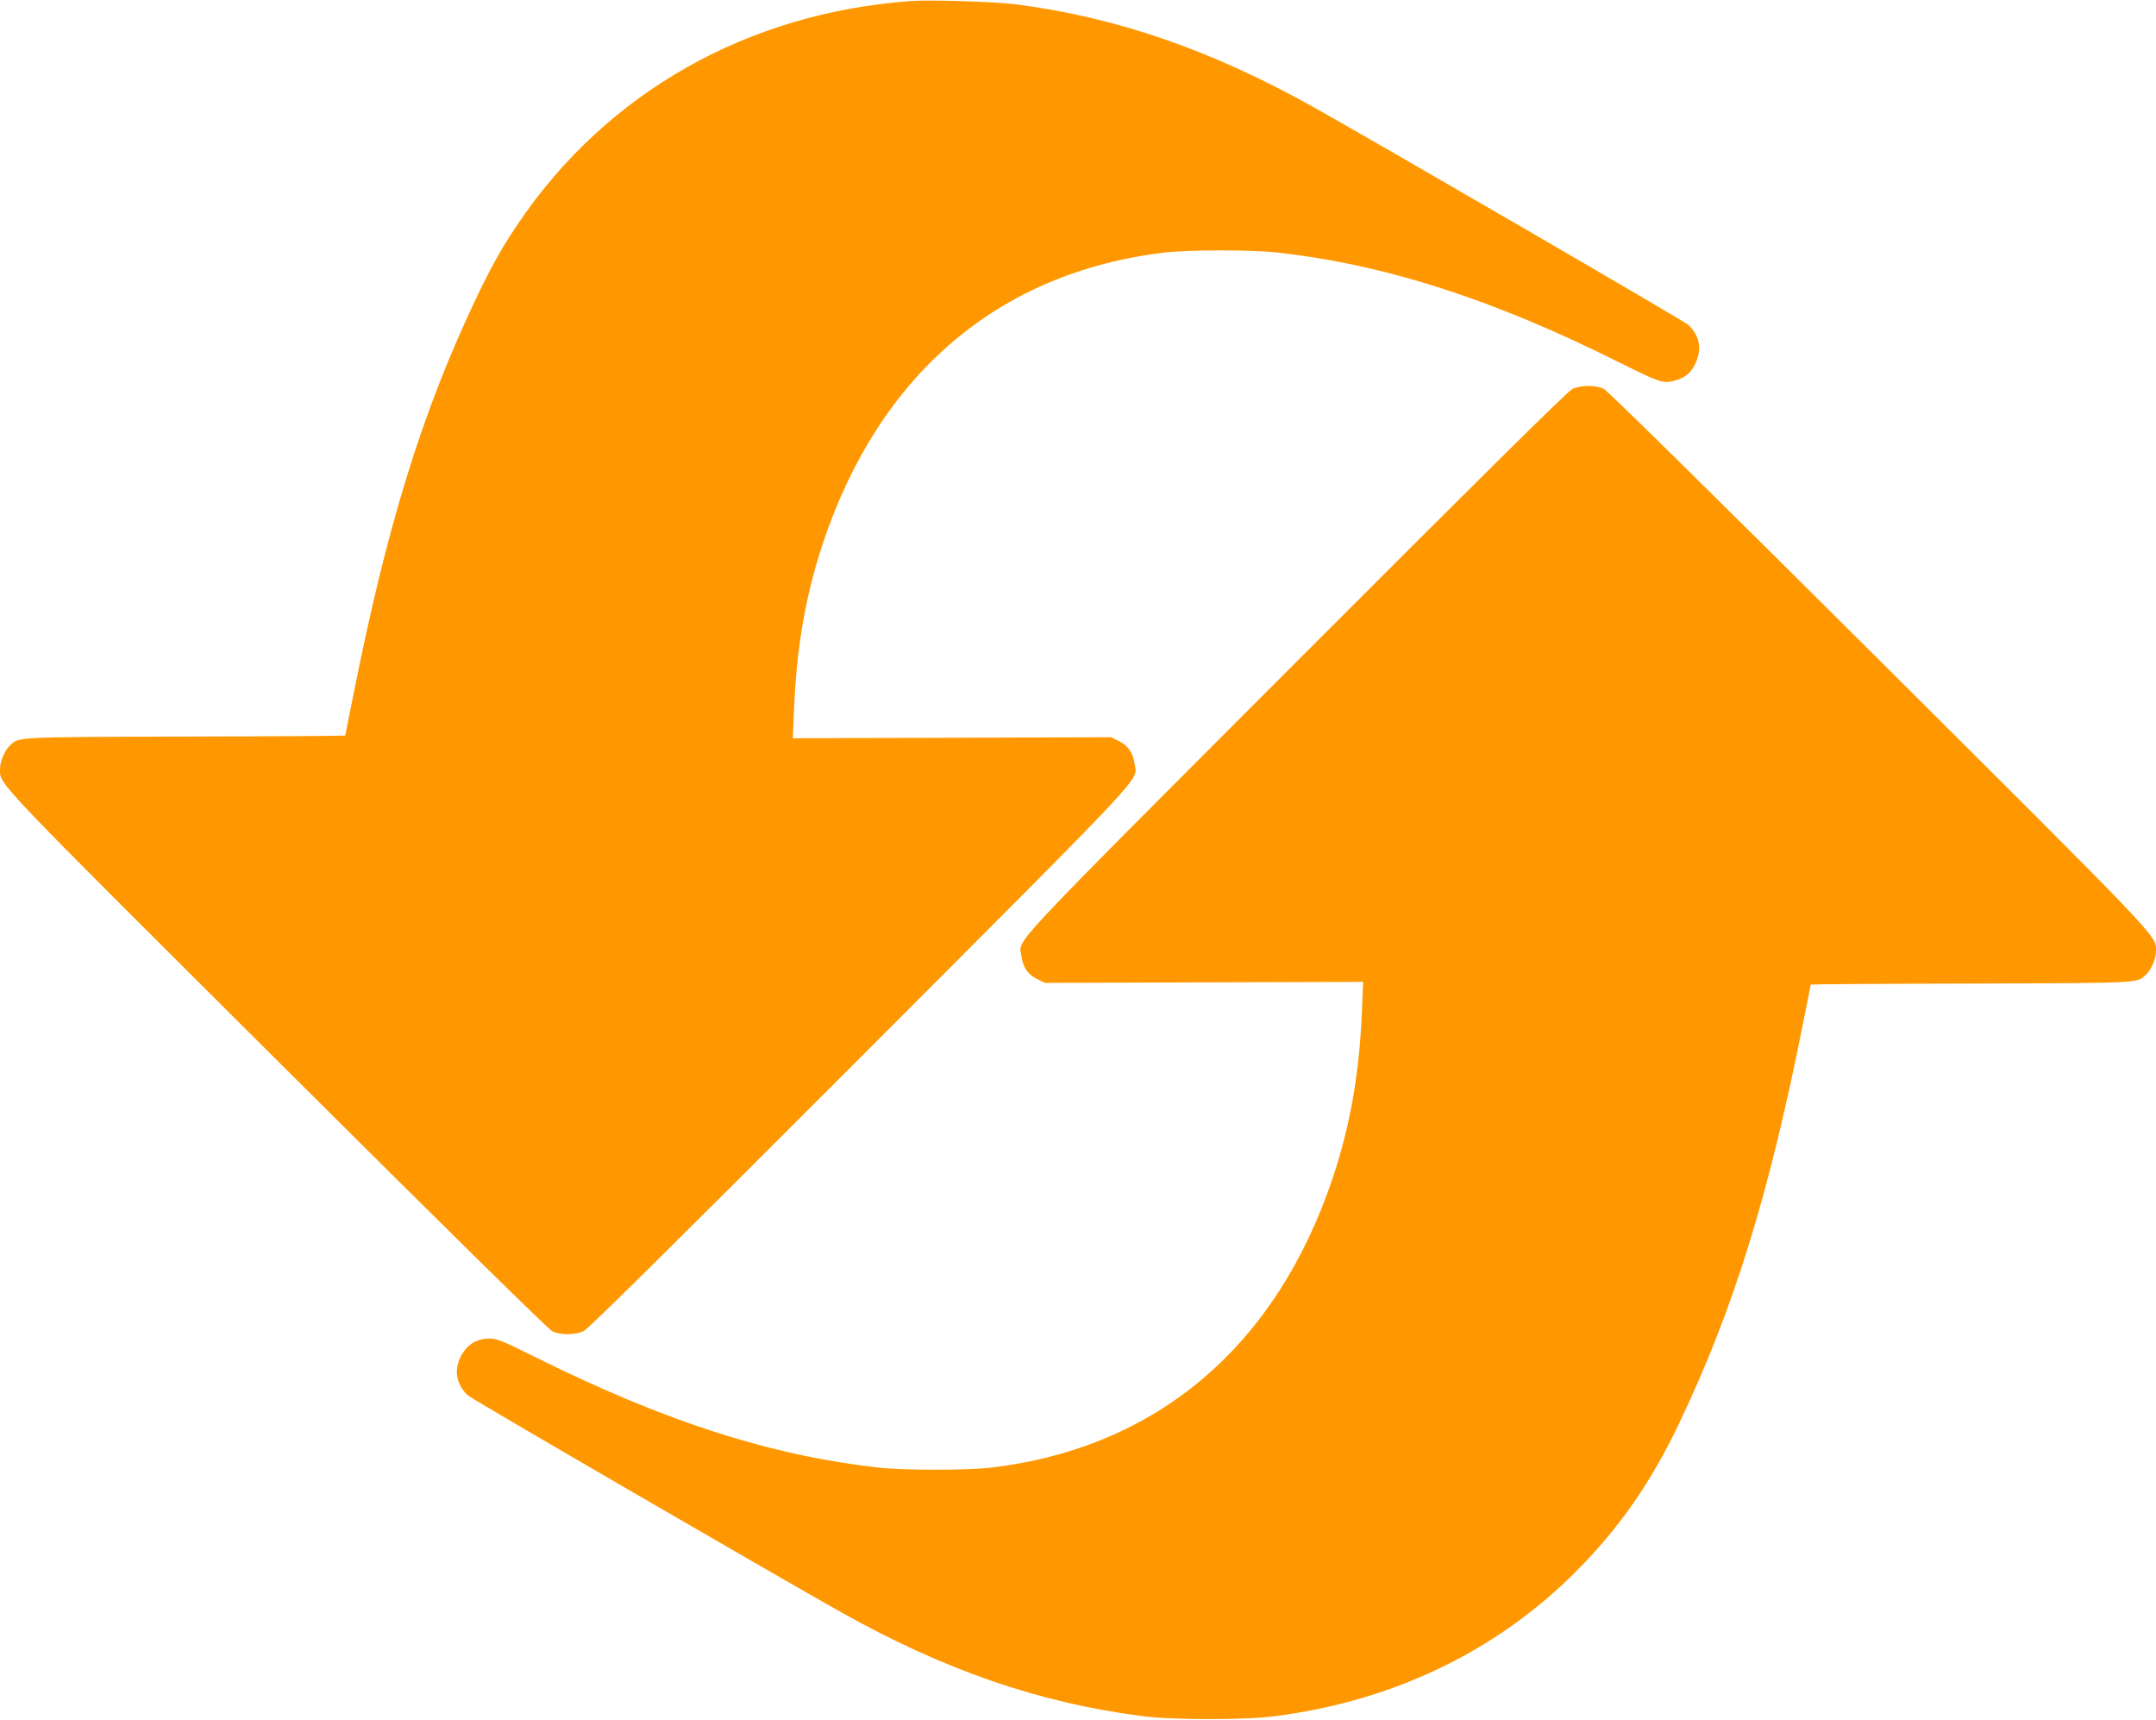 <?xml version="1.0" standalone="no"?>
<!DOCTYPE svg PUBLIC "-//W3C//DTD SVG 20010904//EN"
 "http://www.w3.org/TR/2001/REC-SVG-20010904/DTD/svg10.dtd">
<svg version="1.0" xmlns="http://www.w3.org/2000/svg"
 width="1280pt" height="1021pt" viewBox="0 0 1280 1021"
 preserveAspectRatio="xMidYMid meet">
<g transform="translate(0,1021) scale(0.1,-0.1)"
fill="#ff9800" stroke="none">
<path d="M5410 10204 c-974 -70 -1810 -544 -2336 -1324 -93 -138 -159 -255
-245 -436 -322 -676 -532 -1354 -733 -2368 -26 -126 -46 -231 -46 -232 0 -2
-429 -5 -952 -6 -1014 -3 -983 -2 -1037 -51 -33 -31 -61 -95 -61 -143 0 -93
-46 -44 1646 -1729 997 -993 1610 -1596 1633 -1607 48 -23 135 -23 186 1 28
13 528 508 1641 1622 1753 1756 1645 1640 1630 1745 -9 65 -39 109 -93 135
l-47 23 -944 -3 -945 -3 7 168 c15 373 69 681 172 991 336 1005 1045 1607
2029 1724 139 17 525 17 670 0 641 -72 1278 -277 2028 -652 239 -119 259 -126
323 -110 67 17 103 46 130 105 40 86 25 164 -43 228 -23 22 -1803 1055 -2219
1289 -611 342 -1178 538 -1779 614 -117 15 -505 27 -615 19z"/>
<path d="M9335 7901 c-28 -13 -528 -508 -1641 -1622 -1753 -1756 -1645 -1640
-1630 -1745 9 -65 39 -109 93 -135 l47 -23 944 3 945 3 -7 -168 c-15 -373 -69
-681 -172 -991 -336 -1005 -1045 -1607 -2029 -1724 -139 -17 -525 -17 -670 0
-646 73 -1267 273 -2044 659 -191 95 -221 107 -266 107 -70 -1 -123 -30 -159
-88 -54 -88 -43 -179 31 -249 23 -22 1803 -1055 2219 -1289 613 -343 1172
-536 1784 -615 186 -24 612 -24 795 0 727 95 1356 408 1835 913 232 245 402
495 561 829 322 676 532 1354 733 2368 26 126 46 231 46 232 0 2 429 5 953 6
1013 3 982 2 1036 51 33 31 61 95 61 143 0 92 45 45 -1646 1729 -996 992
-1610 1596 -1633 1607 -48 23 -135 23 -186 -1z"/>
</g>
</svg>
